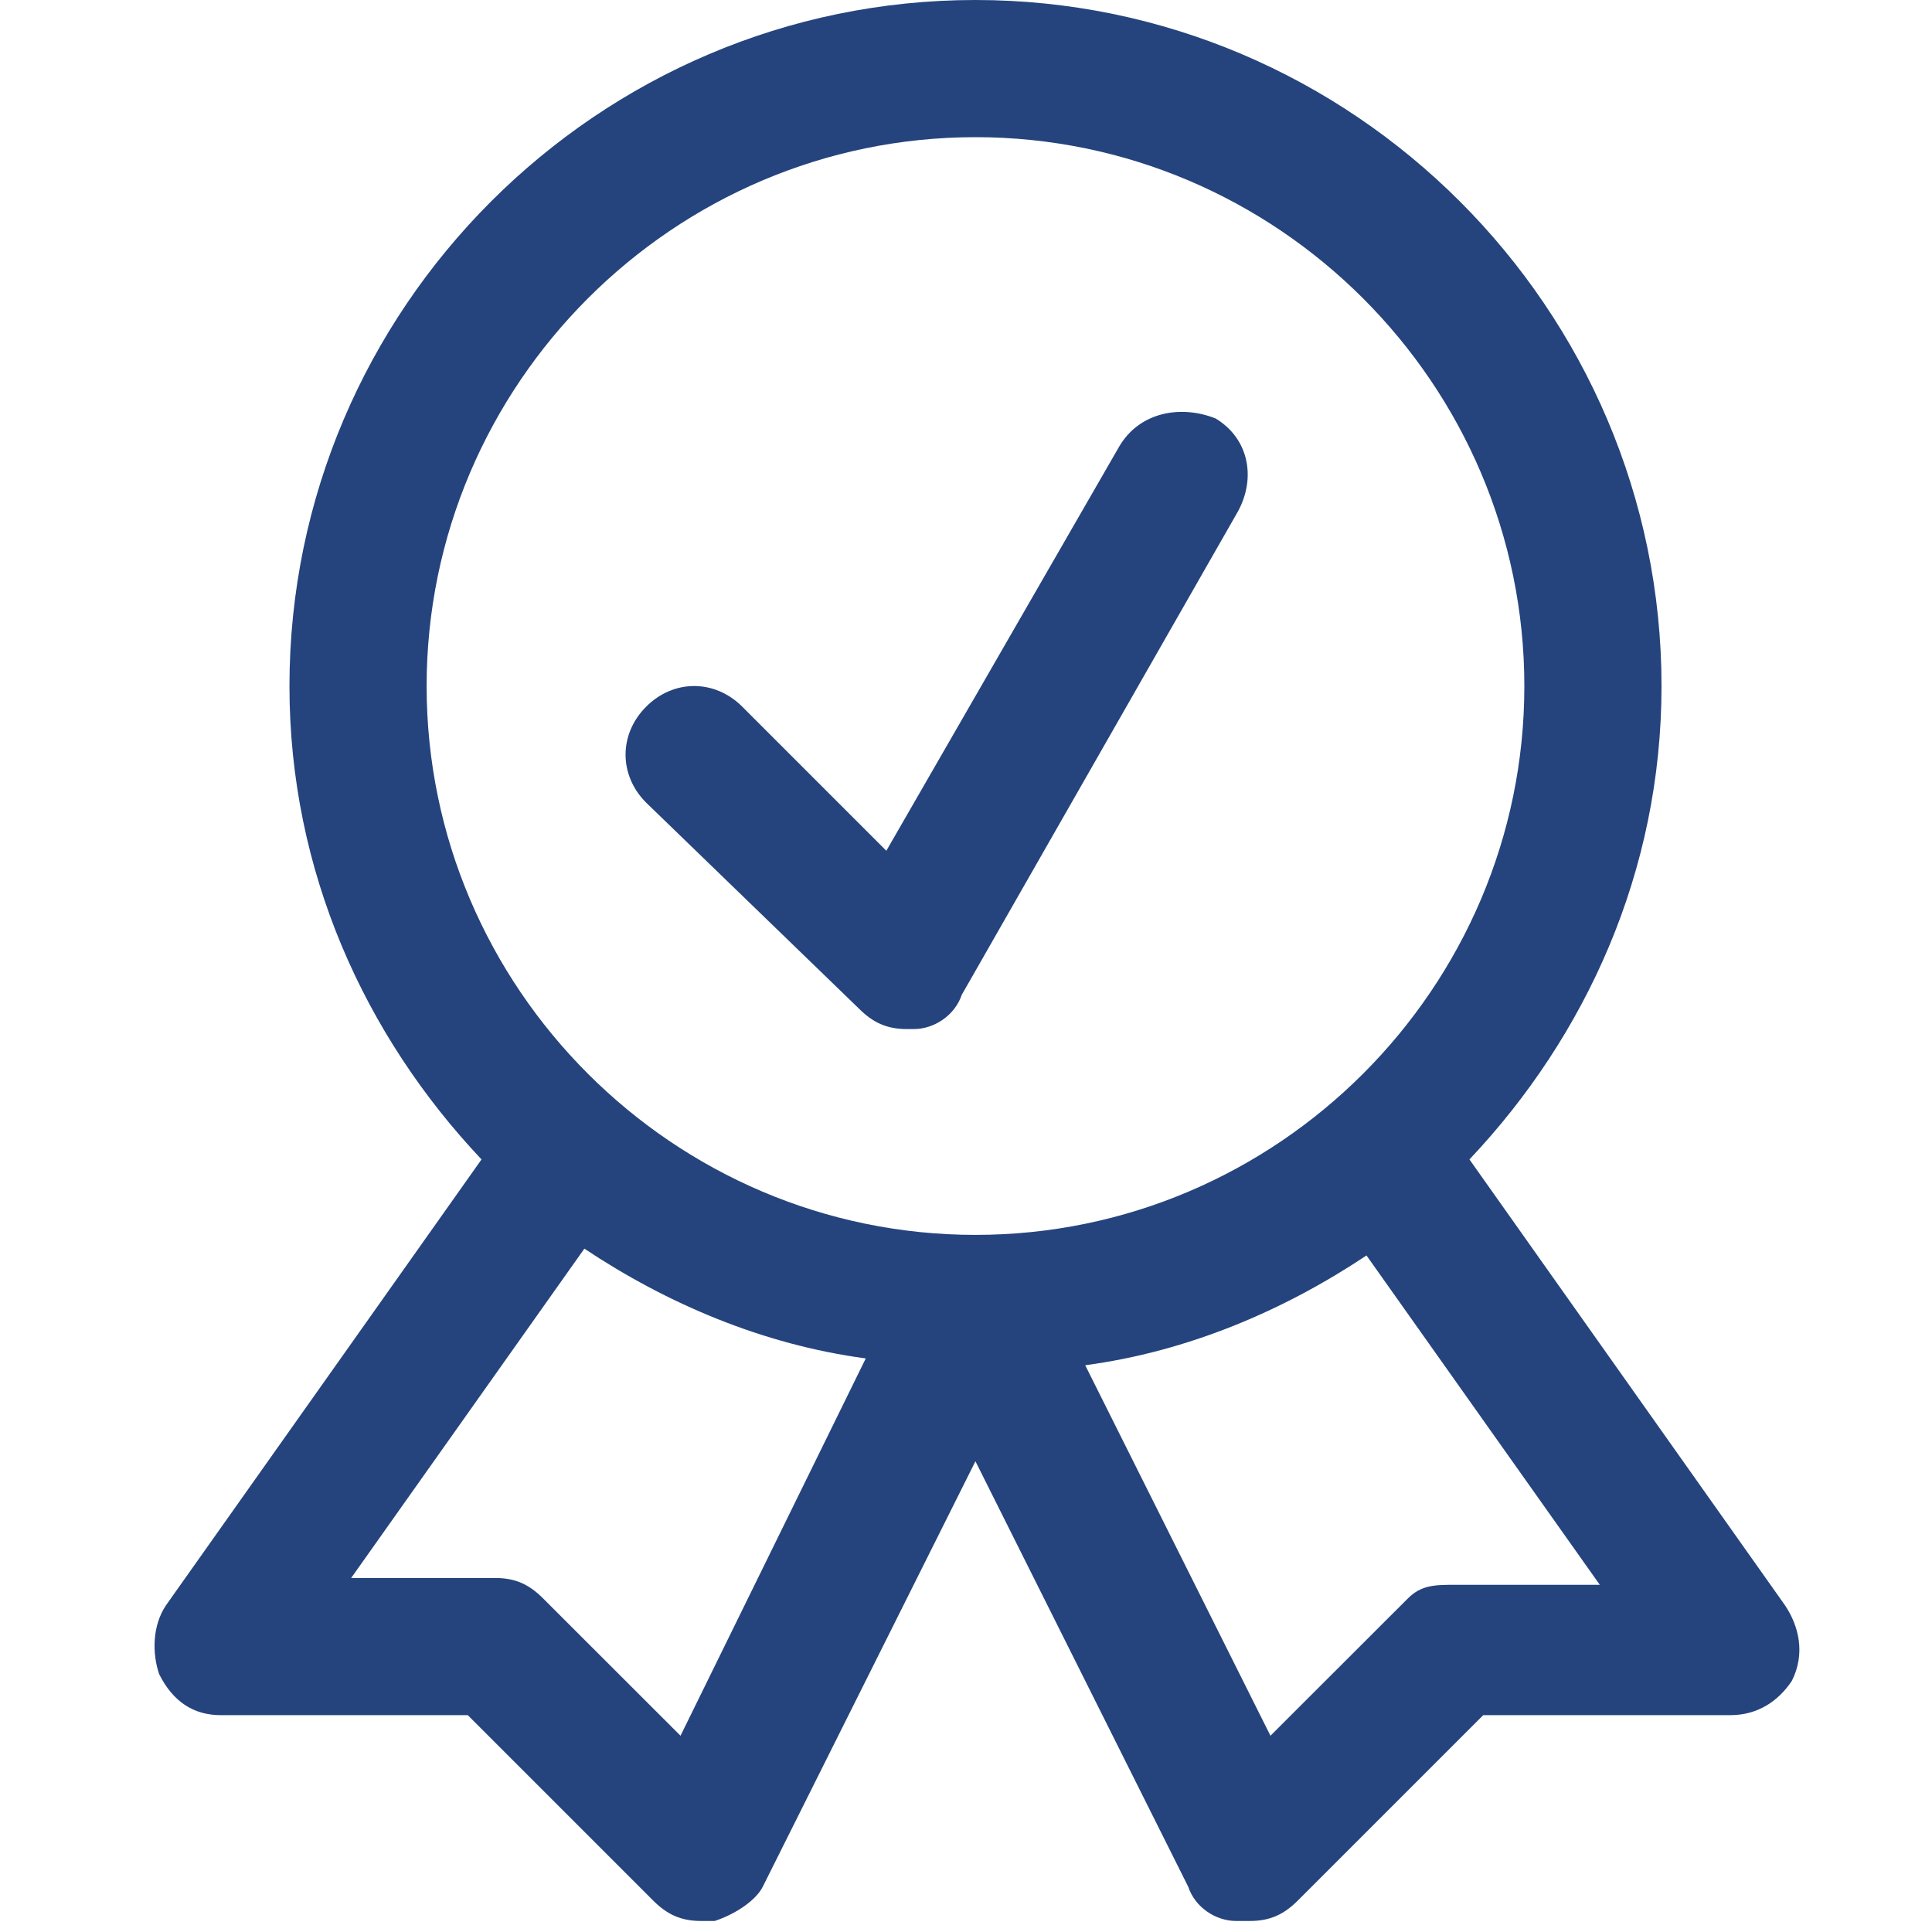 <svg width="17" height="17" viewBox="0 0 17 17" fill="none" xmlns="http://www.w3.org/2000/svg">
<path d="M7.557 8.874C7.678 8.995 7.799 9.055 7.98 9.055H8.04C8.221 9.055 8.402 8.934 8.463 8.753L10.877 4.528C11.058 4.226 10.998 3.864 10.696 3.682C10.394 3.562 10.032 3.622 9.851 3.924L7.799 7.486L6.531 6.218C6.289 5.976 5.927 5.976 5.686 6.218C5.444 6.459 5.444 6.822 5.686 7.063L7.557 8.874Z" fill="#25447D"/>
<path d="M15.707 14.126L12.93 10.202C13.956 9.116 14.62 7.667 14.62 6.037C14.62 2.717 11.904 0 8.583 0C5.263 0 2.547 2.717 2.547 6.037C2.547 7.667 3.211 9.116 4.237 10.202L1.46 14.126C1.339 14.307 1.339 14.549 1.4 14.73C1.52 14.971 1.701 15.092 1.943 15.092H4.116L5.746 16.722C5.867 16.843 5.988 16.903 6.169 16.903H6.289C6.471 16.843 6.652 16.722 6.712 16.601L8.583 12.858L10.455 16.601C10.515 16.782 10.696 16.903 10.877 16.903H10.998C11.179 16.903 11.3 16.843 11.421 16.722L13.051 15.092H15.224C15.465 15.092 15.646 14.971 15.767 14.79C15.888 14.549 15.828 14.307 15.707 14.126ZM8.583 1.207C11.24 1.207 13.413 3.381 13.413 6.037C13.413 8.693 11.24 10.866 8.583 10.866C5.927 10.866 3.754 8.693 3.754 6.037C3.754 3.381 5.927 1.207 8.583 1.207ZM5.988 15.273L4.78 14.066C4.66 13.945 4.539 13.885 4.358 13.885H3.09L5.142 10.987C5.867 11.47 6.712 11.832 7.618 11.953L5.988 15.273ZM12.809 13.945C12.628 13.945 12.507 13.945 12.387 14.066L11.179 15.273L9.549 12.013C10.455 11.892 11.3 11.53 12.024 11.047L14.077 13.945H12.809Z" fill="#25447D"/>
</svg>
